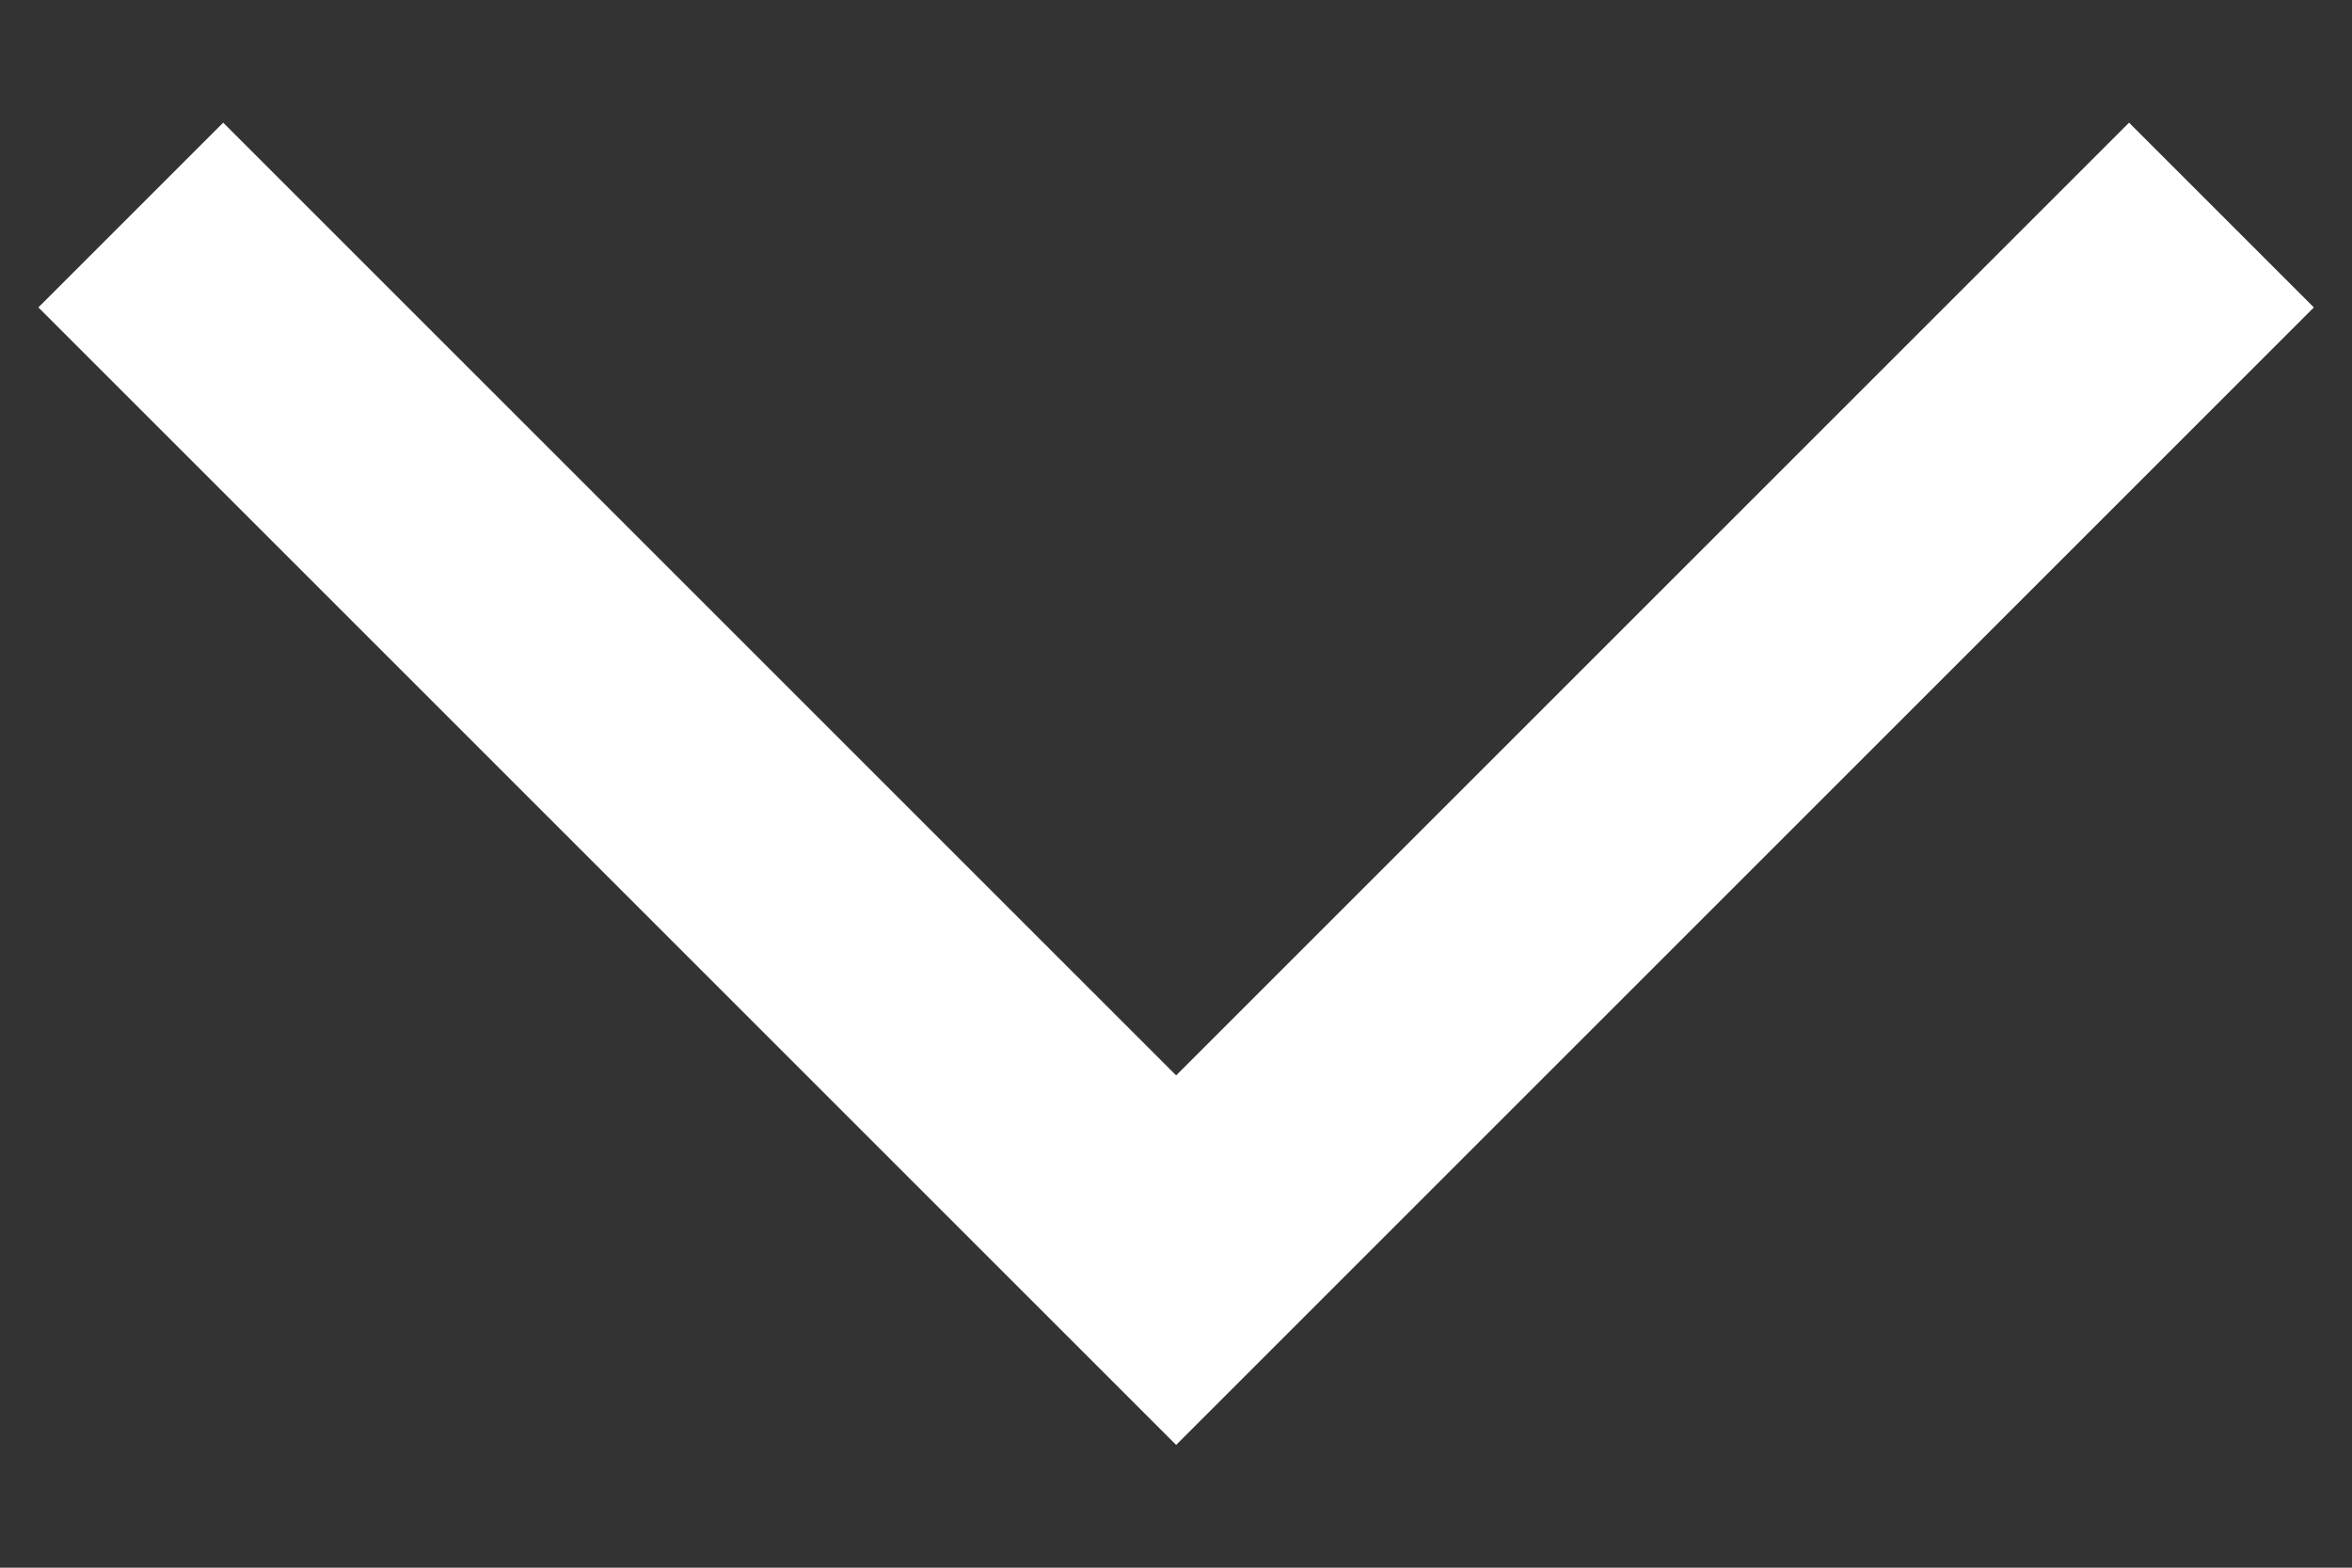 <svg height="12" viewBox="0 0 18 12" width="18" xmlns="http://www.w3.org/2000/svg"><rect x="0" y="0" width="18" height="12" fill="#333333" stroke="none"/><path d="m1.001 1.646 8 8 8-8" fill="none" stroke="#fff" stroke-width="2"/></svg>